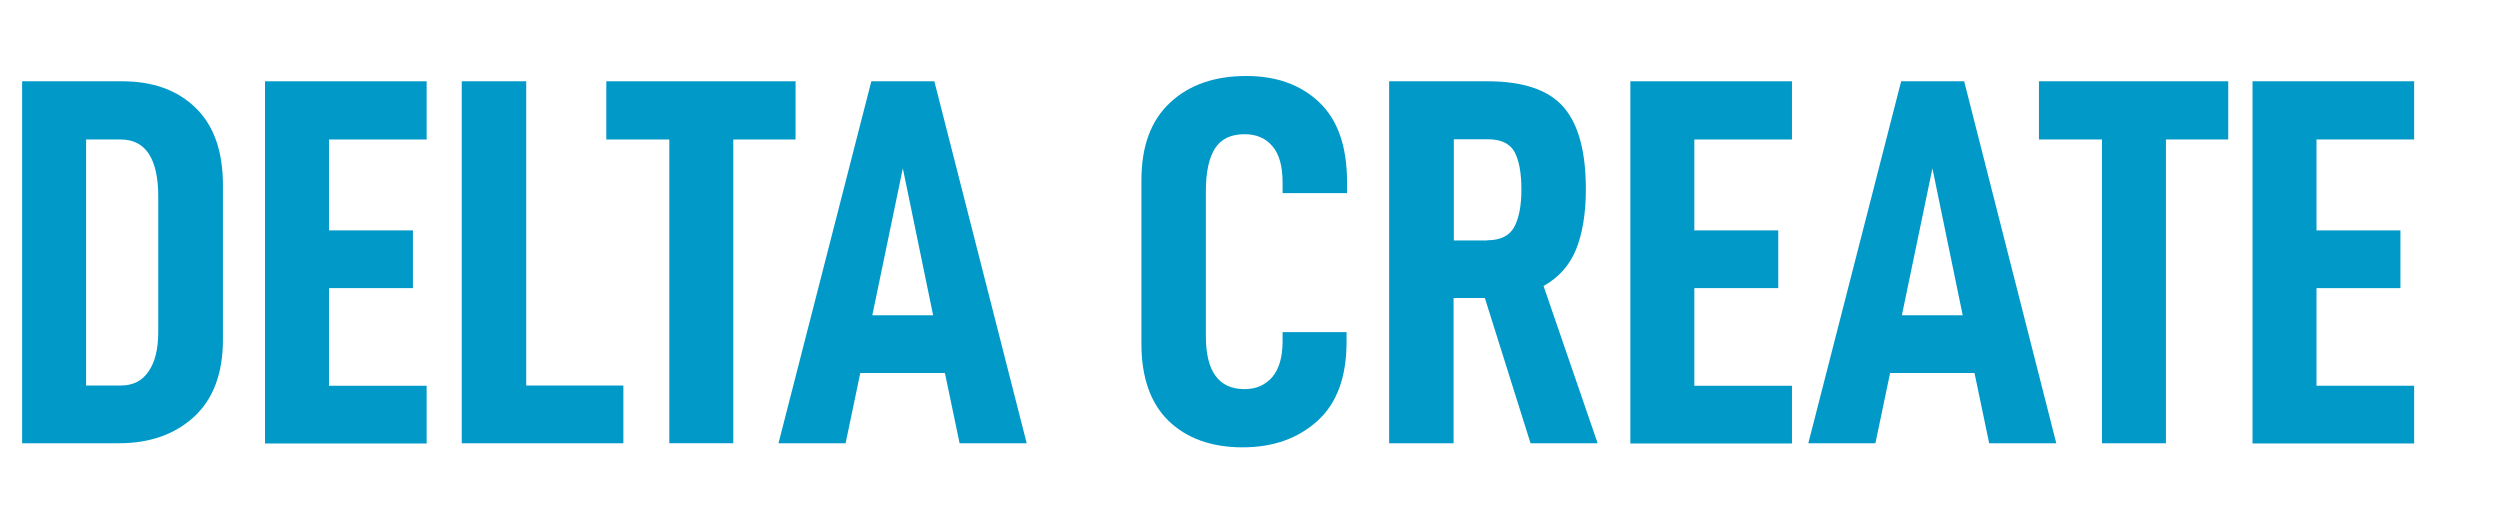 <?xml version="1.0" encoding="UTF-8"?>
<!-- Generator: Adobe Illustrator 27.0.0, SVG Export Plug-In . SVG Version: 6.00 Build 0)  -->
<svg xmlns="http://www.w3.org/2000/svg" xmlns:xlink="http://www.w3.org/1999/xlink" version="1.1" id="_レイヤー_2" x="0px" y="0px" viewBox="0 0 1039.5 220.9" style="enable-background:new 0 0 1039.5 220.9;" xml:space="preserve">
<style type="text/css">
	.st0{enable-background:new    ;}
	.st1{fill:#0099C8;}
</style>
<g id="_レイヤー_1-2">
	<g>
		<g class="st0">
			<path class="st1" d="M50.8,33.8c12.7,0,22.8,3.6,30.4,10.9s11.5,18,11.5,32.3v64.1c0,14.1-4,24.8-12,32.2c-8,7.3-18.4,11-31.2,11     H9.2V33.8H50.8z M61.8,154.4c2.7-3.9,4-9.4,4-16.4V81.6c0-7.7-1.3-13.6-3.9-17.6c-2.6-4-6.5-6-11.8-6H35.8v102.3h14.4     C55.3,160.3,59.1,158.4,61.8,154.4z"></path>
			<path class="st1" d="M136.8,95.8h34.9v24h-34.9v40.6h40.6v24h-67.2V33.8h67.2V58h-40.6V95.8z"></path>
			<path class="st1" d="M218.8,33.8v126.5h40.4v24h-67.2V33.8H218.8z"></path>
			<path class="st1" d="M304.9,58v126.3h-26.6V58h-26.2V33.8h78.7V58H304.9z"></path>
			<path class="st1" d="M357.7,155.1l-6.1,29.2h-27.9l38.6-150.5h26.2l38.4,150.5h-27.9l-6.1-29.2H357.7z M375.4,70l-12.7,61.1H388     L375.4,70z"></path>
			<path class="st1" d="M474.6,142.9V75c0-14.3,4-25,12-32.4s18.5-11,31.6-11c12.5,0,22.6,3.6,30.3,10.9     c7.7,7.3,11.6,18.3,11.6,33.2v4.6h-26.8v-4.4c0-6.8-1.4-11.9-4.3-15.2c-2.8-3.3-6.7-4.9-11.5-4.9c-5.7,0-9.8,2-12.3,5.9     c-2.5,3.9-3.8,9.8-3.8,17.7v60.4c0,14.7,5.4,22,16.1,22c4.8,0,8.6-1.7,11.5-5c2.8-3.3,4.3-8.3,4.3-14.8v-3.9h26.6v4.1     c0,14.5-4,25.5-12.1,32.8c-8.1,7.3-18.4,11-31.1,11c-12.9,0-23.2-3.7-30.8-11C478.4,167.7,474.6,157,474.6,142.9z"></path>
			<path class="st1" d="M604.4,123.9v60.4h-26.8V33.8h41c14.8,0,25.3,3.6,31.5,10.7c6.2,7.1,9.3,18.5,9.3,34.2     c0,10-1.4,18.4-4.1,25.1c-2.8,6.7-7.3,11.7-13.5,15.1l22.5,65.4h-27.9l-19-60.4H604.4z M618.4,99.9c5.4,0,9.1-1.8,11.1-5.3     c2-3.6,3.1-8.8,3.1-15.8c0-7-1-12.2-2.9-15.7c-2-3.5-5.7-5.2-11.2-5.2h-14v42.1H618.4z"></path>
			<path class="st1" d="M704.5,95.8h34.9v24h-34.9v40.6h40.6v24h-67.2V33.8h67.2V58h-40.6V95.8z"></path>
			<path class="st1" d="M785.9,155.1l-6.1,29.2h-27.9l38.6-150.5h26.2L855,184.3h-27.9l-6.1-29.2H785.9z M803.5,70l-12.7,61.1h25.3     L803.5,70z"></path>
			<path class="st1" d="M900.6,58v126.3H874V58h-26.2V33.8h78.7V58H900.6z"></path>
			<path class="st1" d="M963.2,95.8h34.9v24h-34.9v40.6h40.6v24h-67.2V33.8h67.2V58h-40.6V95.8z"></path>
		</g>
	</g>
</g>
</svg>
